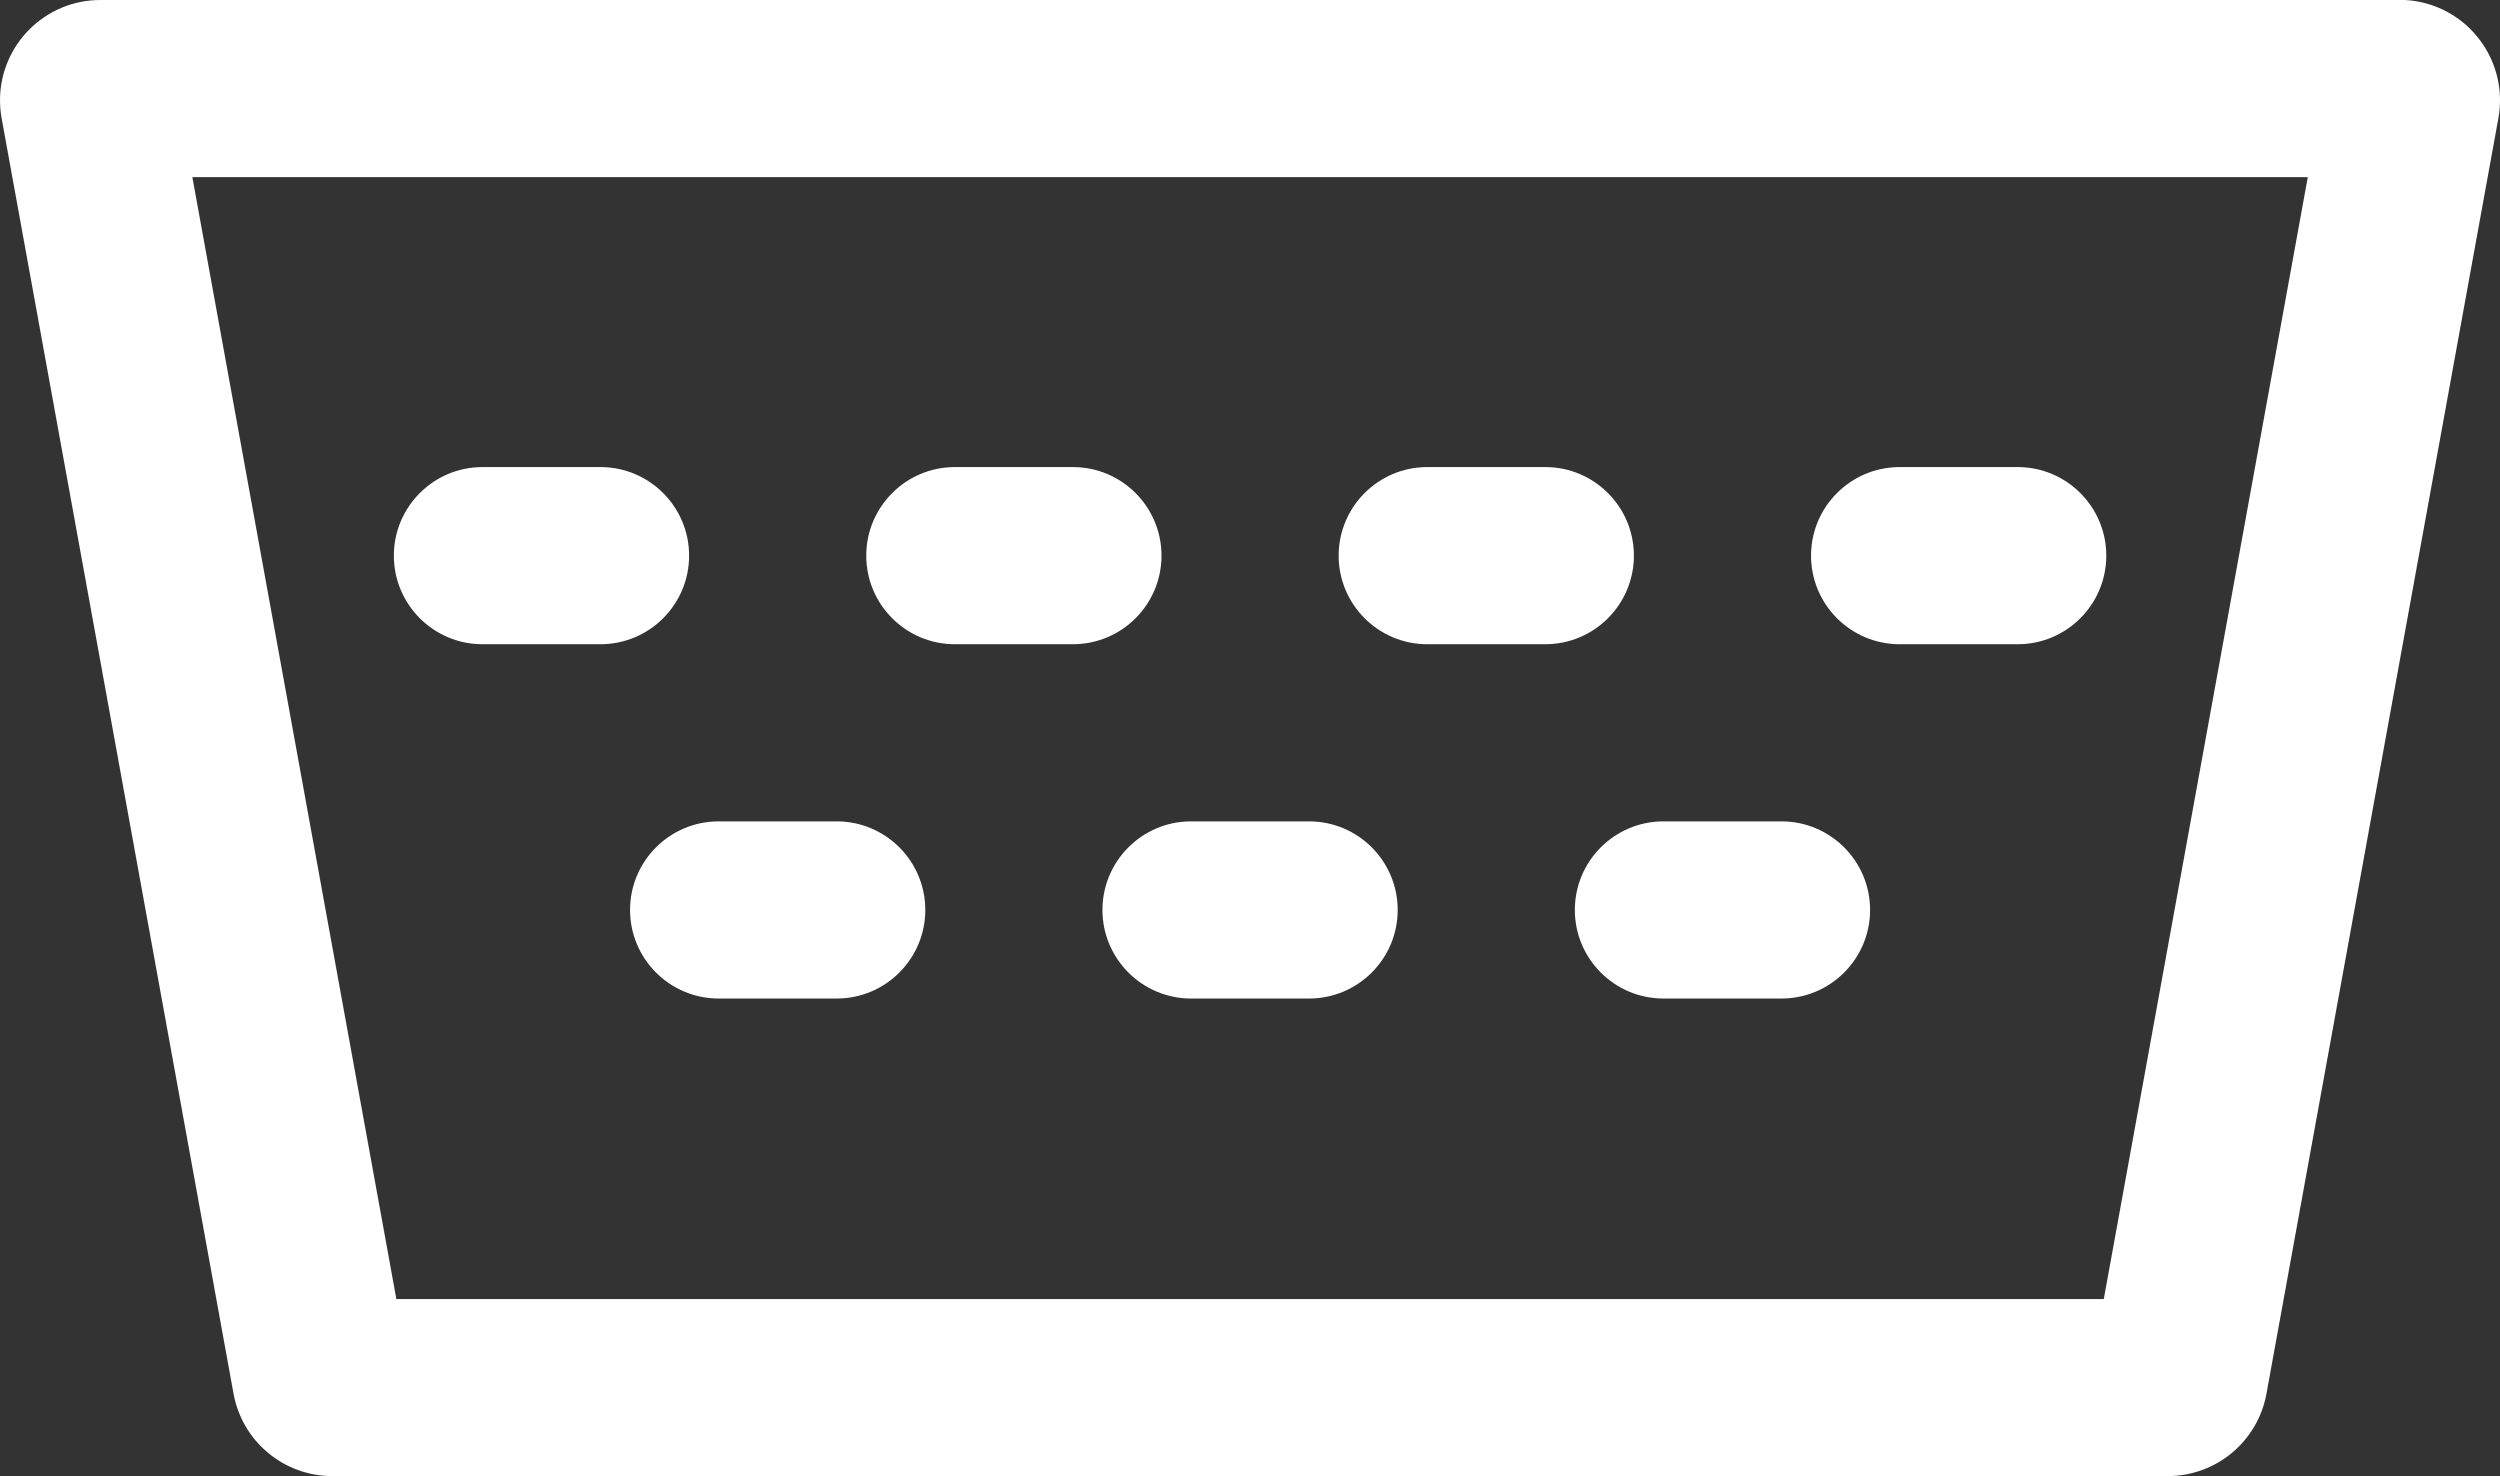 <?xml version="1.0" encoding="UTF-8"?>
<svg id="_图层_2" data-name="图层 2" xmlns="http://www.w3.org/2000/svg" viewBox="0 0 169.35 100">
  <rect x="0" y="0" width="169.35" height="100" fill="#333333" stroke="none"/>
  <defs>
    <style>
      .cls-1 {
        fill: #fff;
      }
    </style>
  </defs>
  <g id="_图层_1-2" data-name="图层 1">
    <path class="cls-1" d="M6.8,0C3.04,0,0,3.05,0,6.8c0,.41.04.81.11,1.21l15.71,86.4c.59,3.23,3.4,5.58,6.69,5.58h124.33c3.29,0,6.1-2.35,6.69-5.58l15.71-86.4c.67-3.69-1.78-7.23-5.47-7.91-.4-.07-.81-.11-1.21-.11H6.8ZM26.85,88L13.03,12h143.3l-13.82,76H26.84h0ZM64.68,31.64c-3.31,0-6,2.69-6,6s2.69,6,6,6h8c3.31,0,6-2.69,6-6s-2.69-6-6-6h-8ZM74.68,61.64c0-3.31,2.69-6,6-6h8c3.31,0,6,2.69,6,6s-2.69,6-6,6h-8c-3.31,0-6-2.69-6-6h0ZM32.68,31.64c-3.31,0-6,2.69-6,6s2.69,6,6,6h8c3.31,0,6-2.69,6-6s-2.69-6-6-6h-8ZM42.68,61.64c0-3.31,2.69-6,6-6h8c3.31,0,6,2.69,6,6s-2.69,6-6,6h-8c-3.31,0-6-2.69-6-6ZM96.68,31.64c-3.31,0-6,2.69-6,6s2.69,6,6,6h8c3.31,0,6-2.69,6-6s-2.69-6-6-6h-8ZM106.68,61.64c0-3.31,2.69-6,6-6h8c3.31,0,6,2.69,6,6s-2.69,6-6,6h-8c-3.31,0-6-2.69-6-6h0ZM128.68,31.64c-3.31,0-6,2.69-6,6s2.69,6,6,6h8c3.31,0,6-2.69,6-6s-2.69-6-6-6h-8Z"/>
  </g>
</svg>